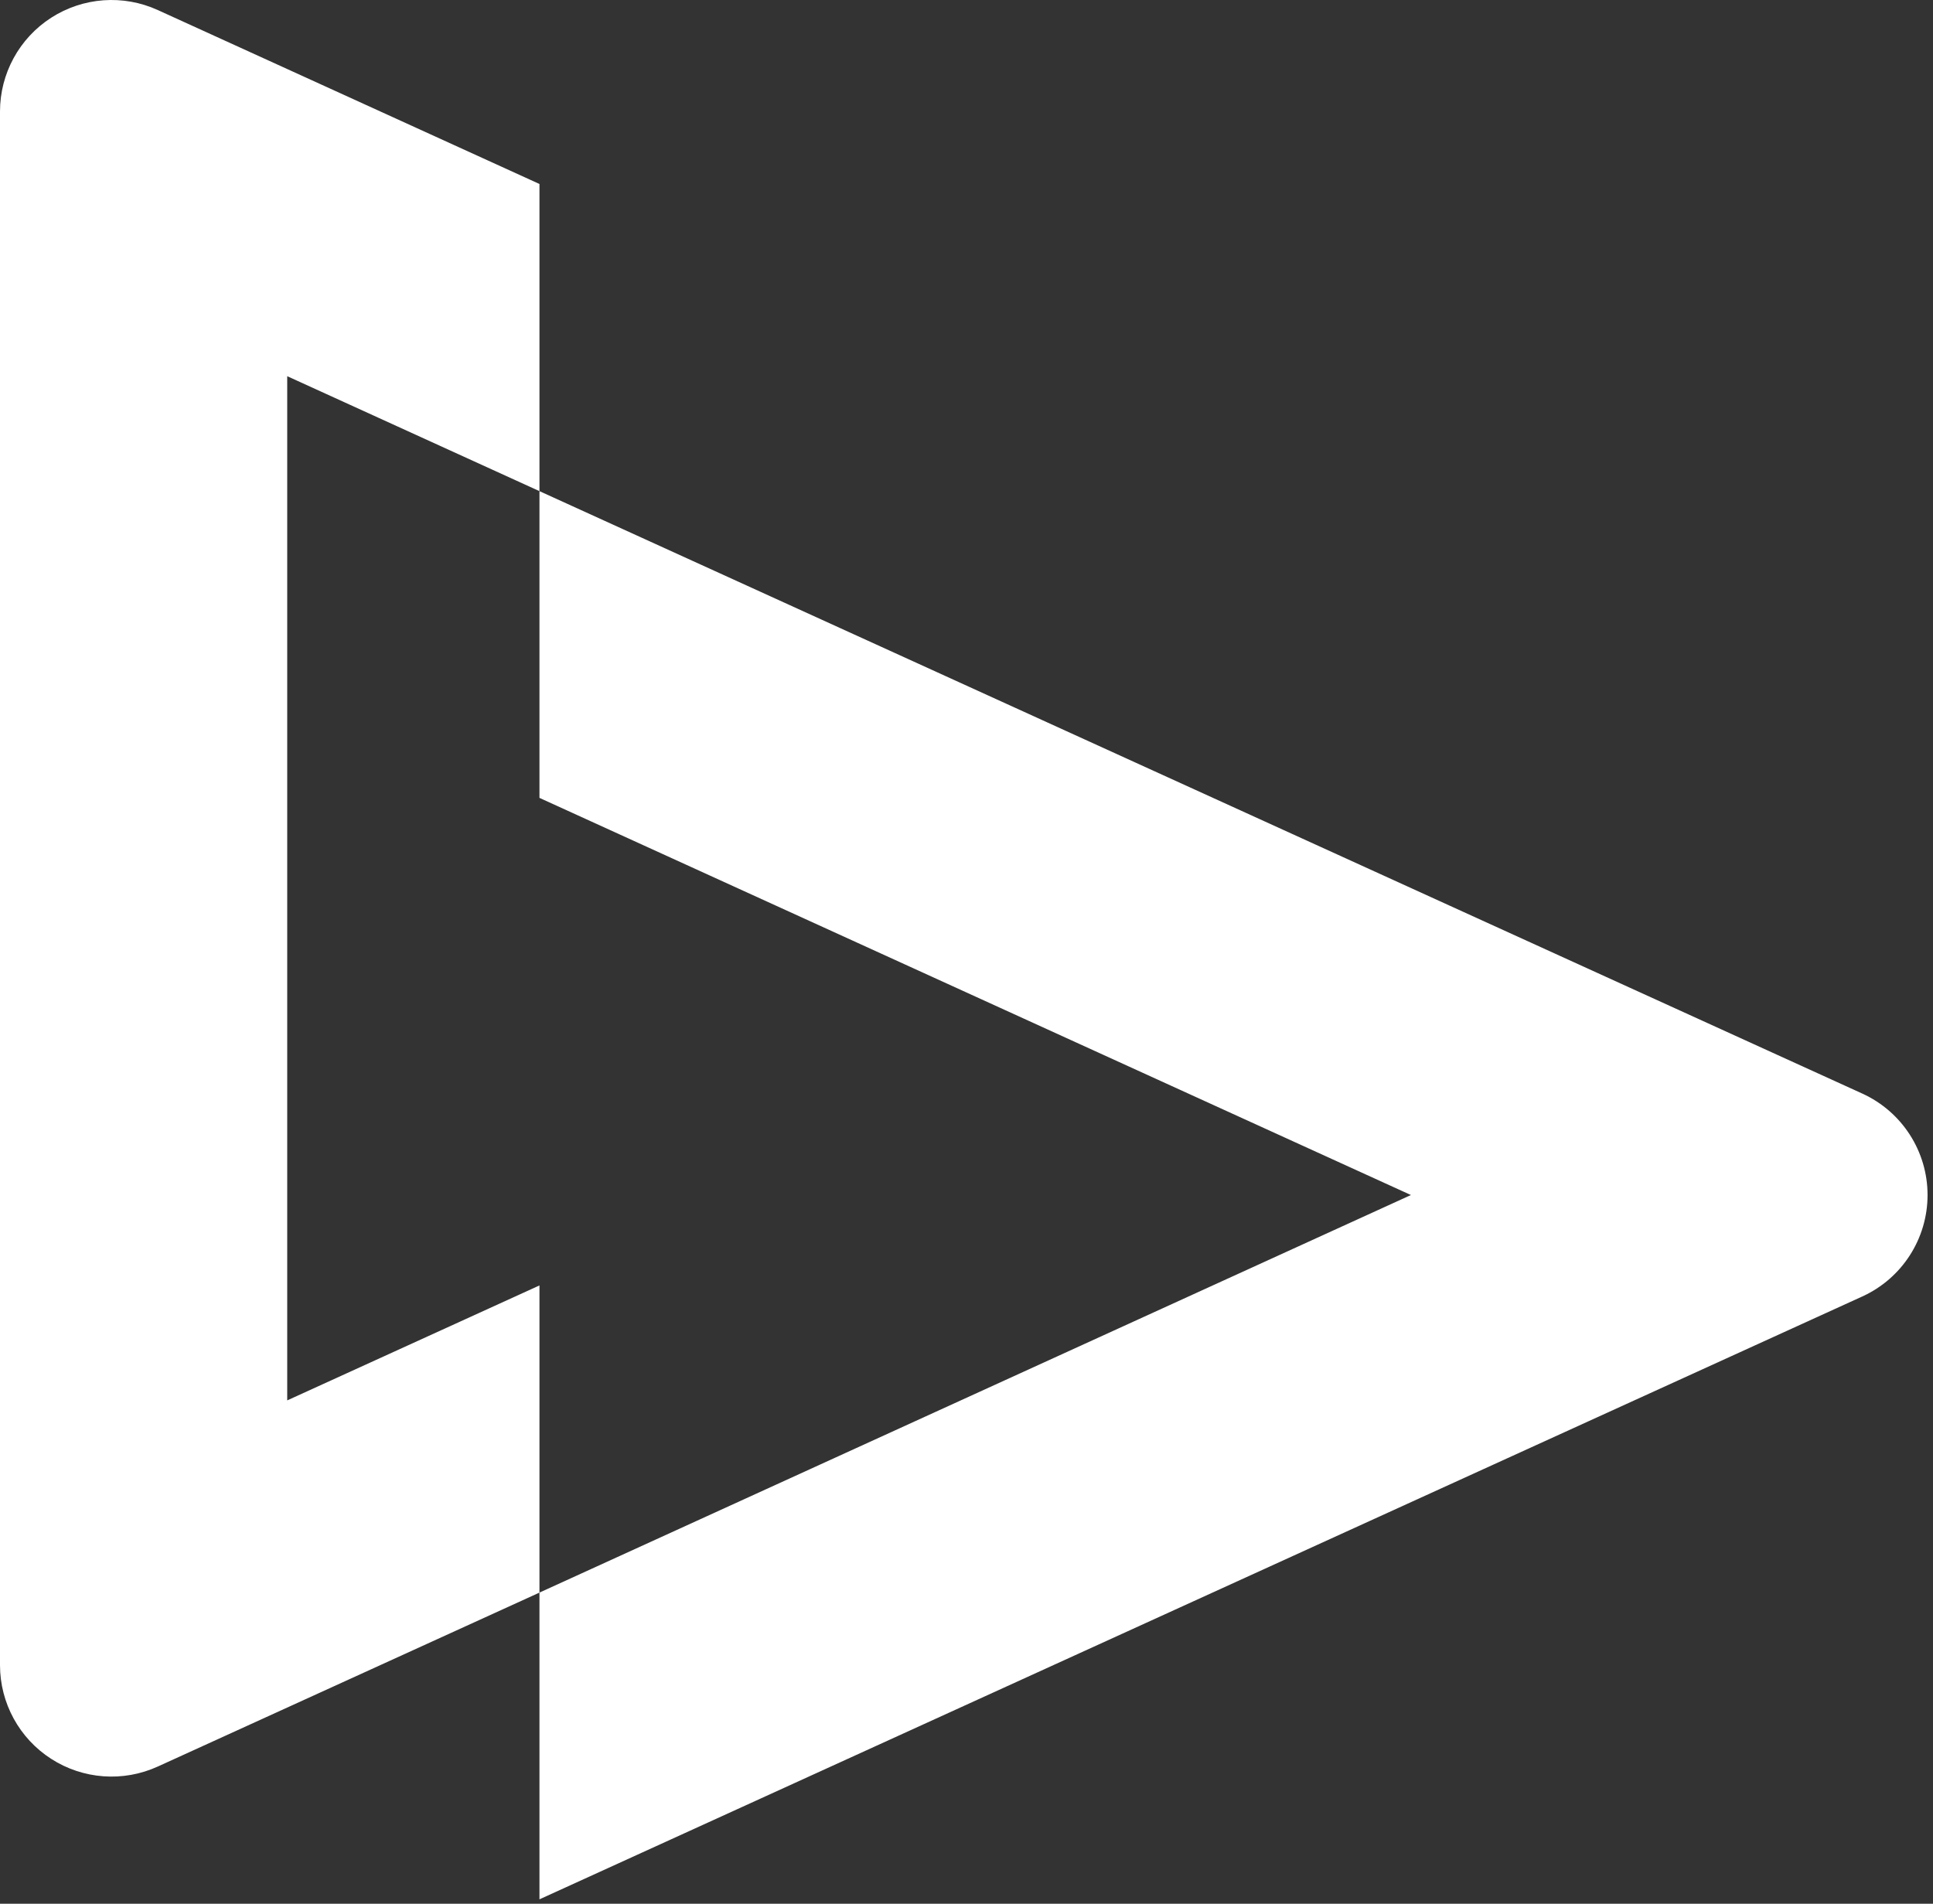 <?xml version="1.0" encoding="UTF-8" standalone="no"?>
<!DOCTYPE svg PUBLIC "-//W3C//DTD SVG 1.1//EN" "http://www.w3.org/Graphics/SVG/1.1/DTD/svg11.dtd">
<svg width="100%" height="100%" viewBox="0 0 335 330" version="1.1" xmlns="http://www.w3.org/2000/svg" xmlns:xlink="http://www.w3.org/1999/xlink" xml:space="preserve" xmlns:serif="http://www.serif.com/" style="fill-rule:evenodd;clip-rule:evenodd;stroke-linejoin:round;stroke-miterlimit:2;">
    <rect x="0" y="0" width="335" height="330" fill="#333333" stroke="none"/>
    <g transform="matrix(1,0,0,-1,-30.81,362.125)">
        <g>
            <g>
                <path d="M124.302,223.819L275.33,154.978L124.302,86.063L124.302,139.306L80.587,119.379L80.587,296.915L124.302,276.989L124.302,223.819ZM124.302,330.232L124.302,276.989L353.555,172.564C360.445,169.423 364.866,162.549 364.866,154.978C364.866,147.406 360.445,140.532 353.555,137.392L124.302,32.893L124.302,86.063L58.153,55.91C52.17,53.183 45.212,53.685 39.682,57.241C34.152,60.798 30.81,66.921 30.81,73.496L30.81,342.798C30.81,349.372 34.152,355.496 39.682,359.053C45.212,362.609 52.17,363.111 58.153,360.384L124.302,330.232Z" style="fill:white;"/>
            </g>
        </g>
    </g>
</svg>
